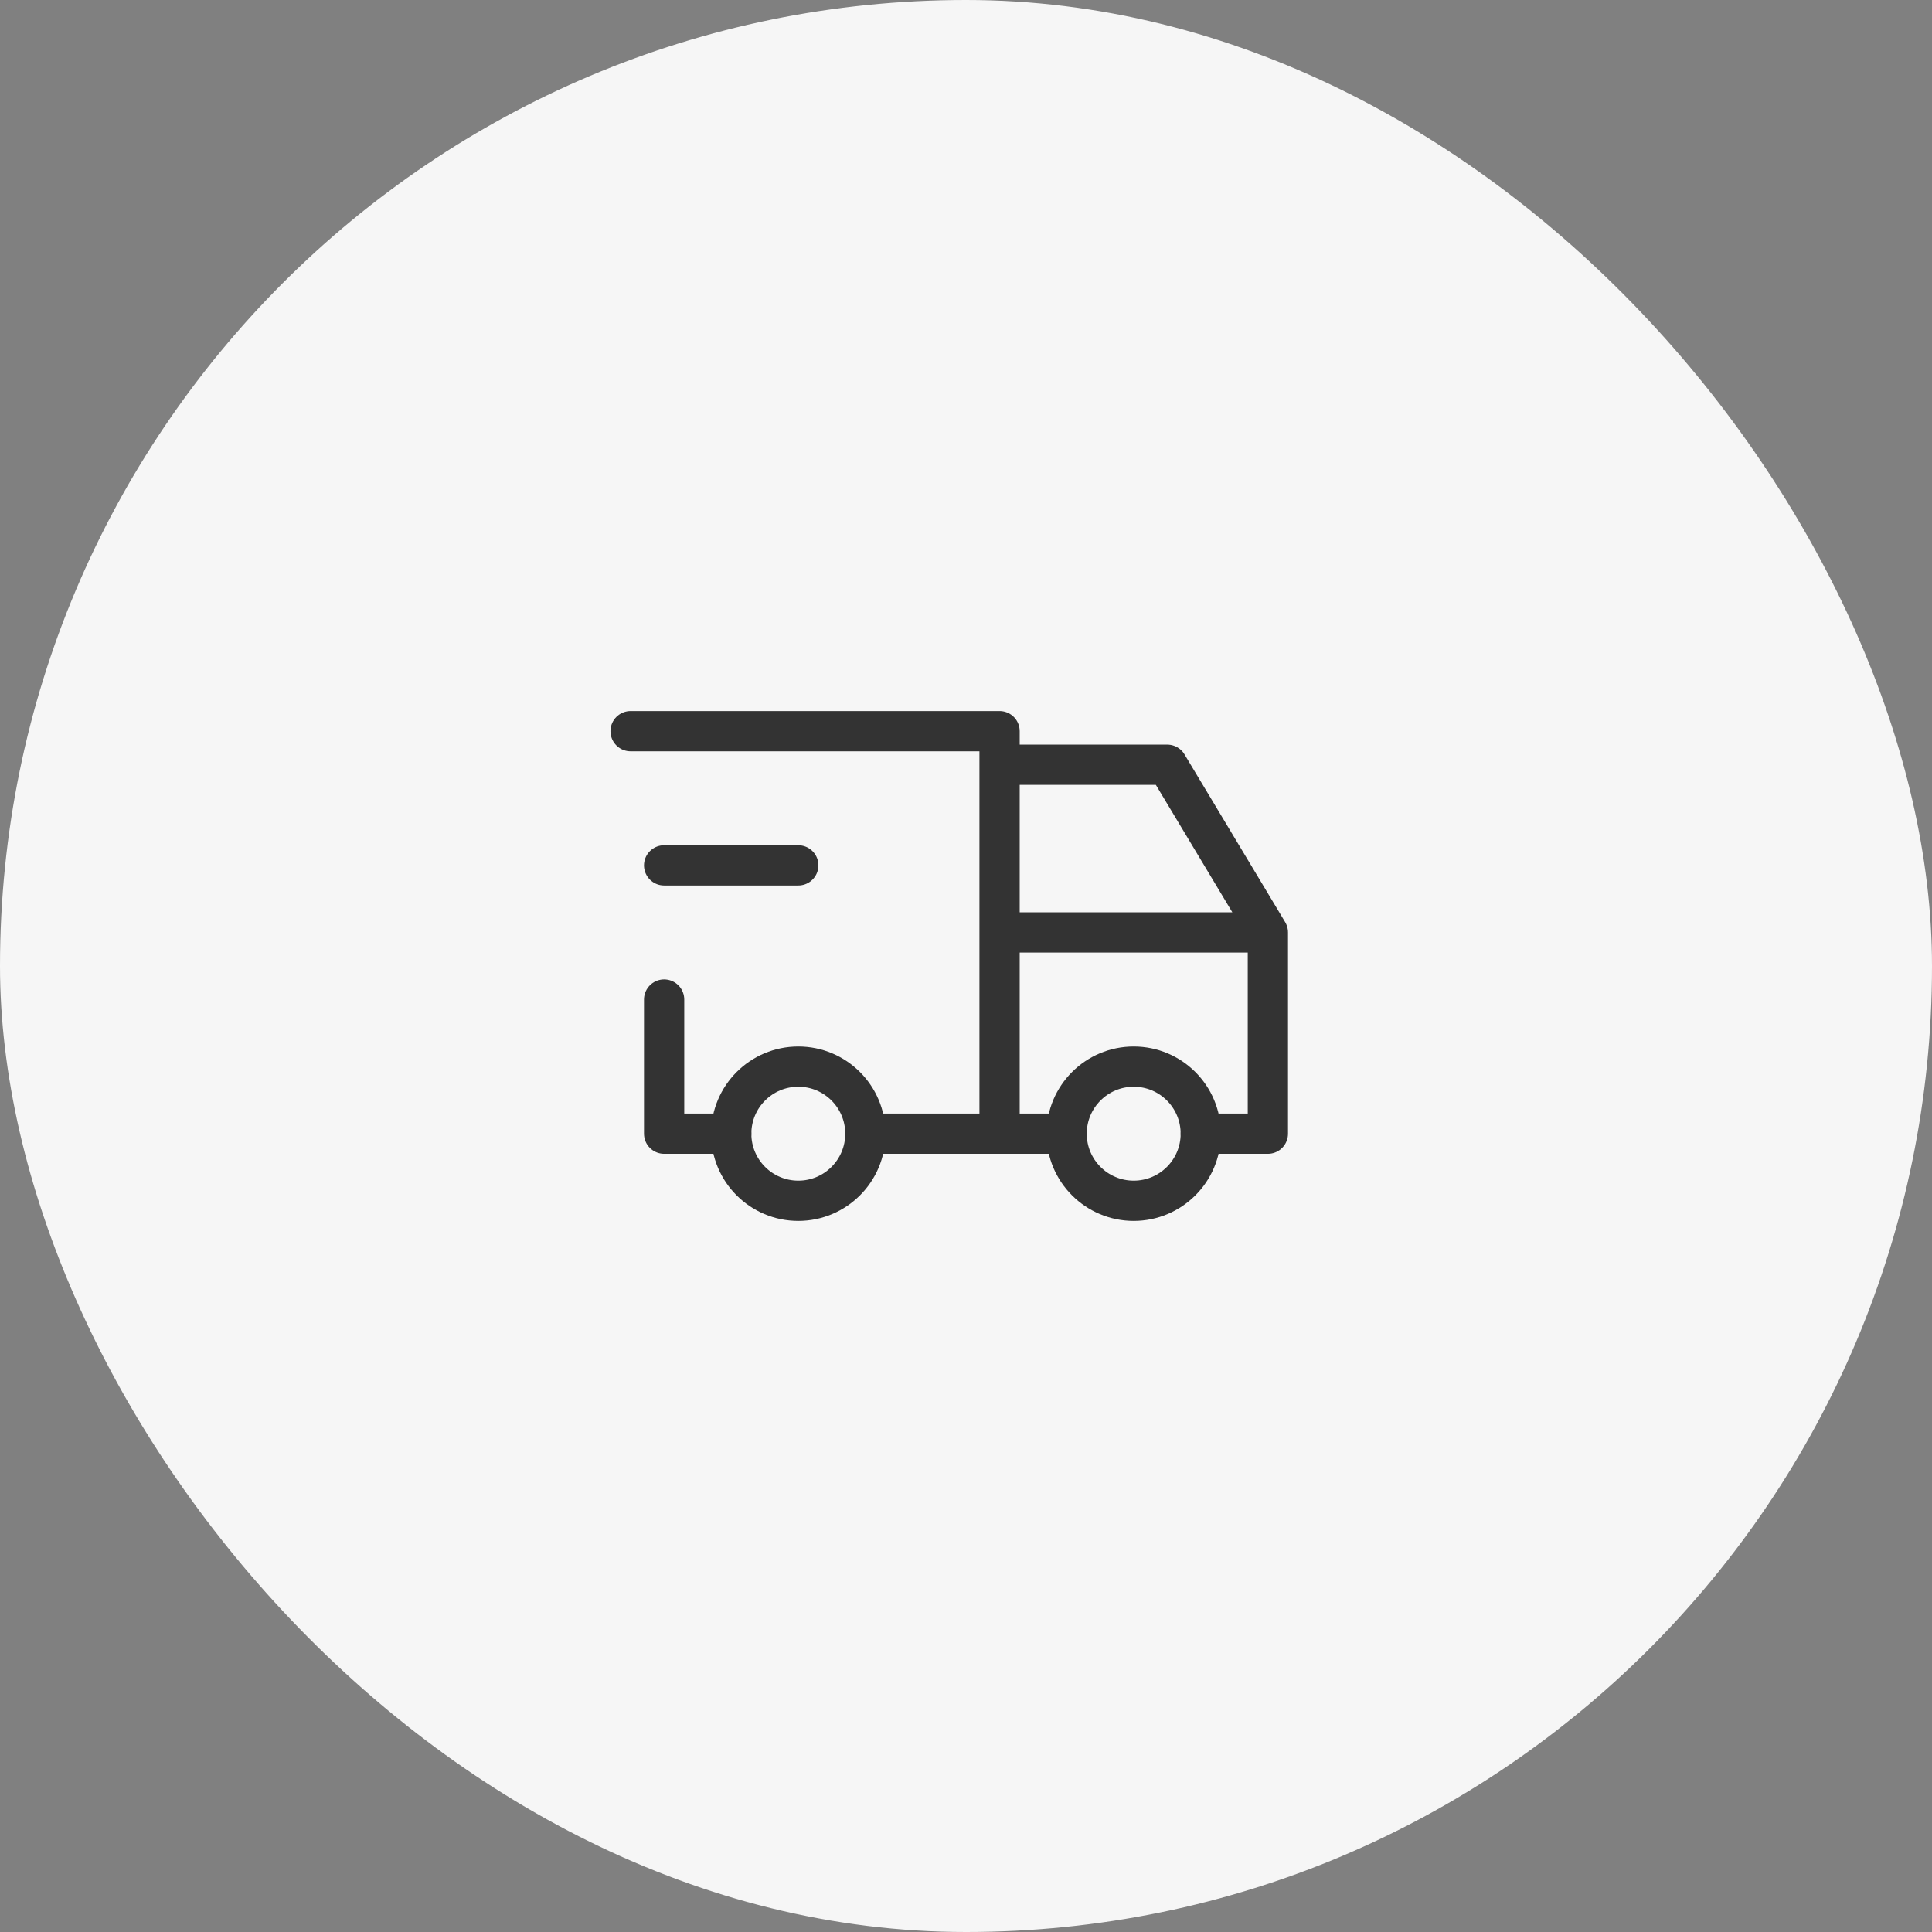 <svg width="48" height="48" viewBox="0 0 48 48" fill="none" xmlns="http://www.w3.org/2000/svg">
<rect x="0" y="0" width="48" height="48" fill="#808080" stroke="none"/>
<rect width="48" height="48" rx="24" fill="#F6F6F6"/>
<g clip-path="url(#clip0_11_1007)">
<path d="M19.834 29.833C20.754 29.833 21.5 29.087 21.5 28.167C21.5 27.246 20.754 26.5 19.834 26.5C18.913 26.5 18.167 27.246 18.167 28.167C18.167 29.087 18.913 29.833 19.834 29.833Z" stroke="#333333" stroke-linecap="round" stroke-linejoin="round"/>
<path d="M28.167 29.833C29.087 29.833 29.833 29.087 29.833 28.167C29.833 27.246 29.087 26.5 28.167 26.5C27.246 26.5 26.5 27.246 26.5 28.167C26.5 29.087 27.246 29.833 28.167 29.833Z" stroke="#333333" stroke-linecap="round" stroke-linejoin="round"/>
<path d="M18.167 28.166H16.5V24.833M15.667 18.166H24.834V28.166M21.5 28.166H26.5M29.834 28.166H31.5V23.166M31.5 23.166H24.834M31.5 23.166L29 19H24.834" stroke="#333333" stroke-linecap="round" stroke-linejoin="round"/>
<path d="M16.5 21.5H19.833" stroke="#333333" stroke-linecap="round" stroke-linejoin="round"/>
</g>
<defs>
<clipPath id="clip0_11_1007">
<rect width="20" height="20" fill="white" transform="translate(14 14)"/>
</clipPath>
</defs>
</svg>
